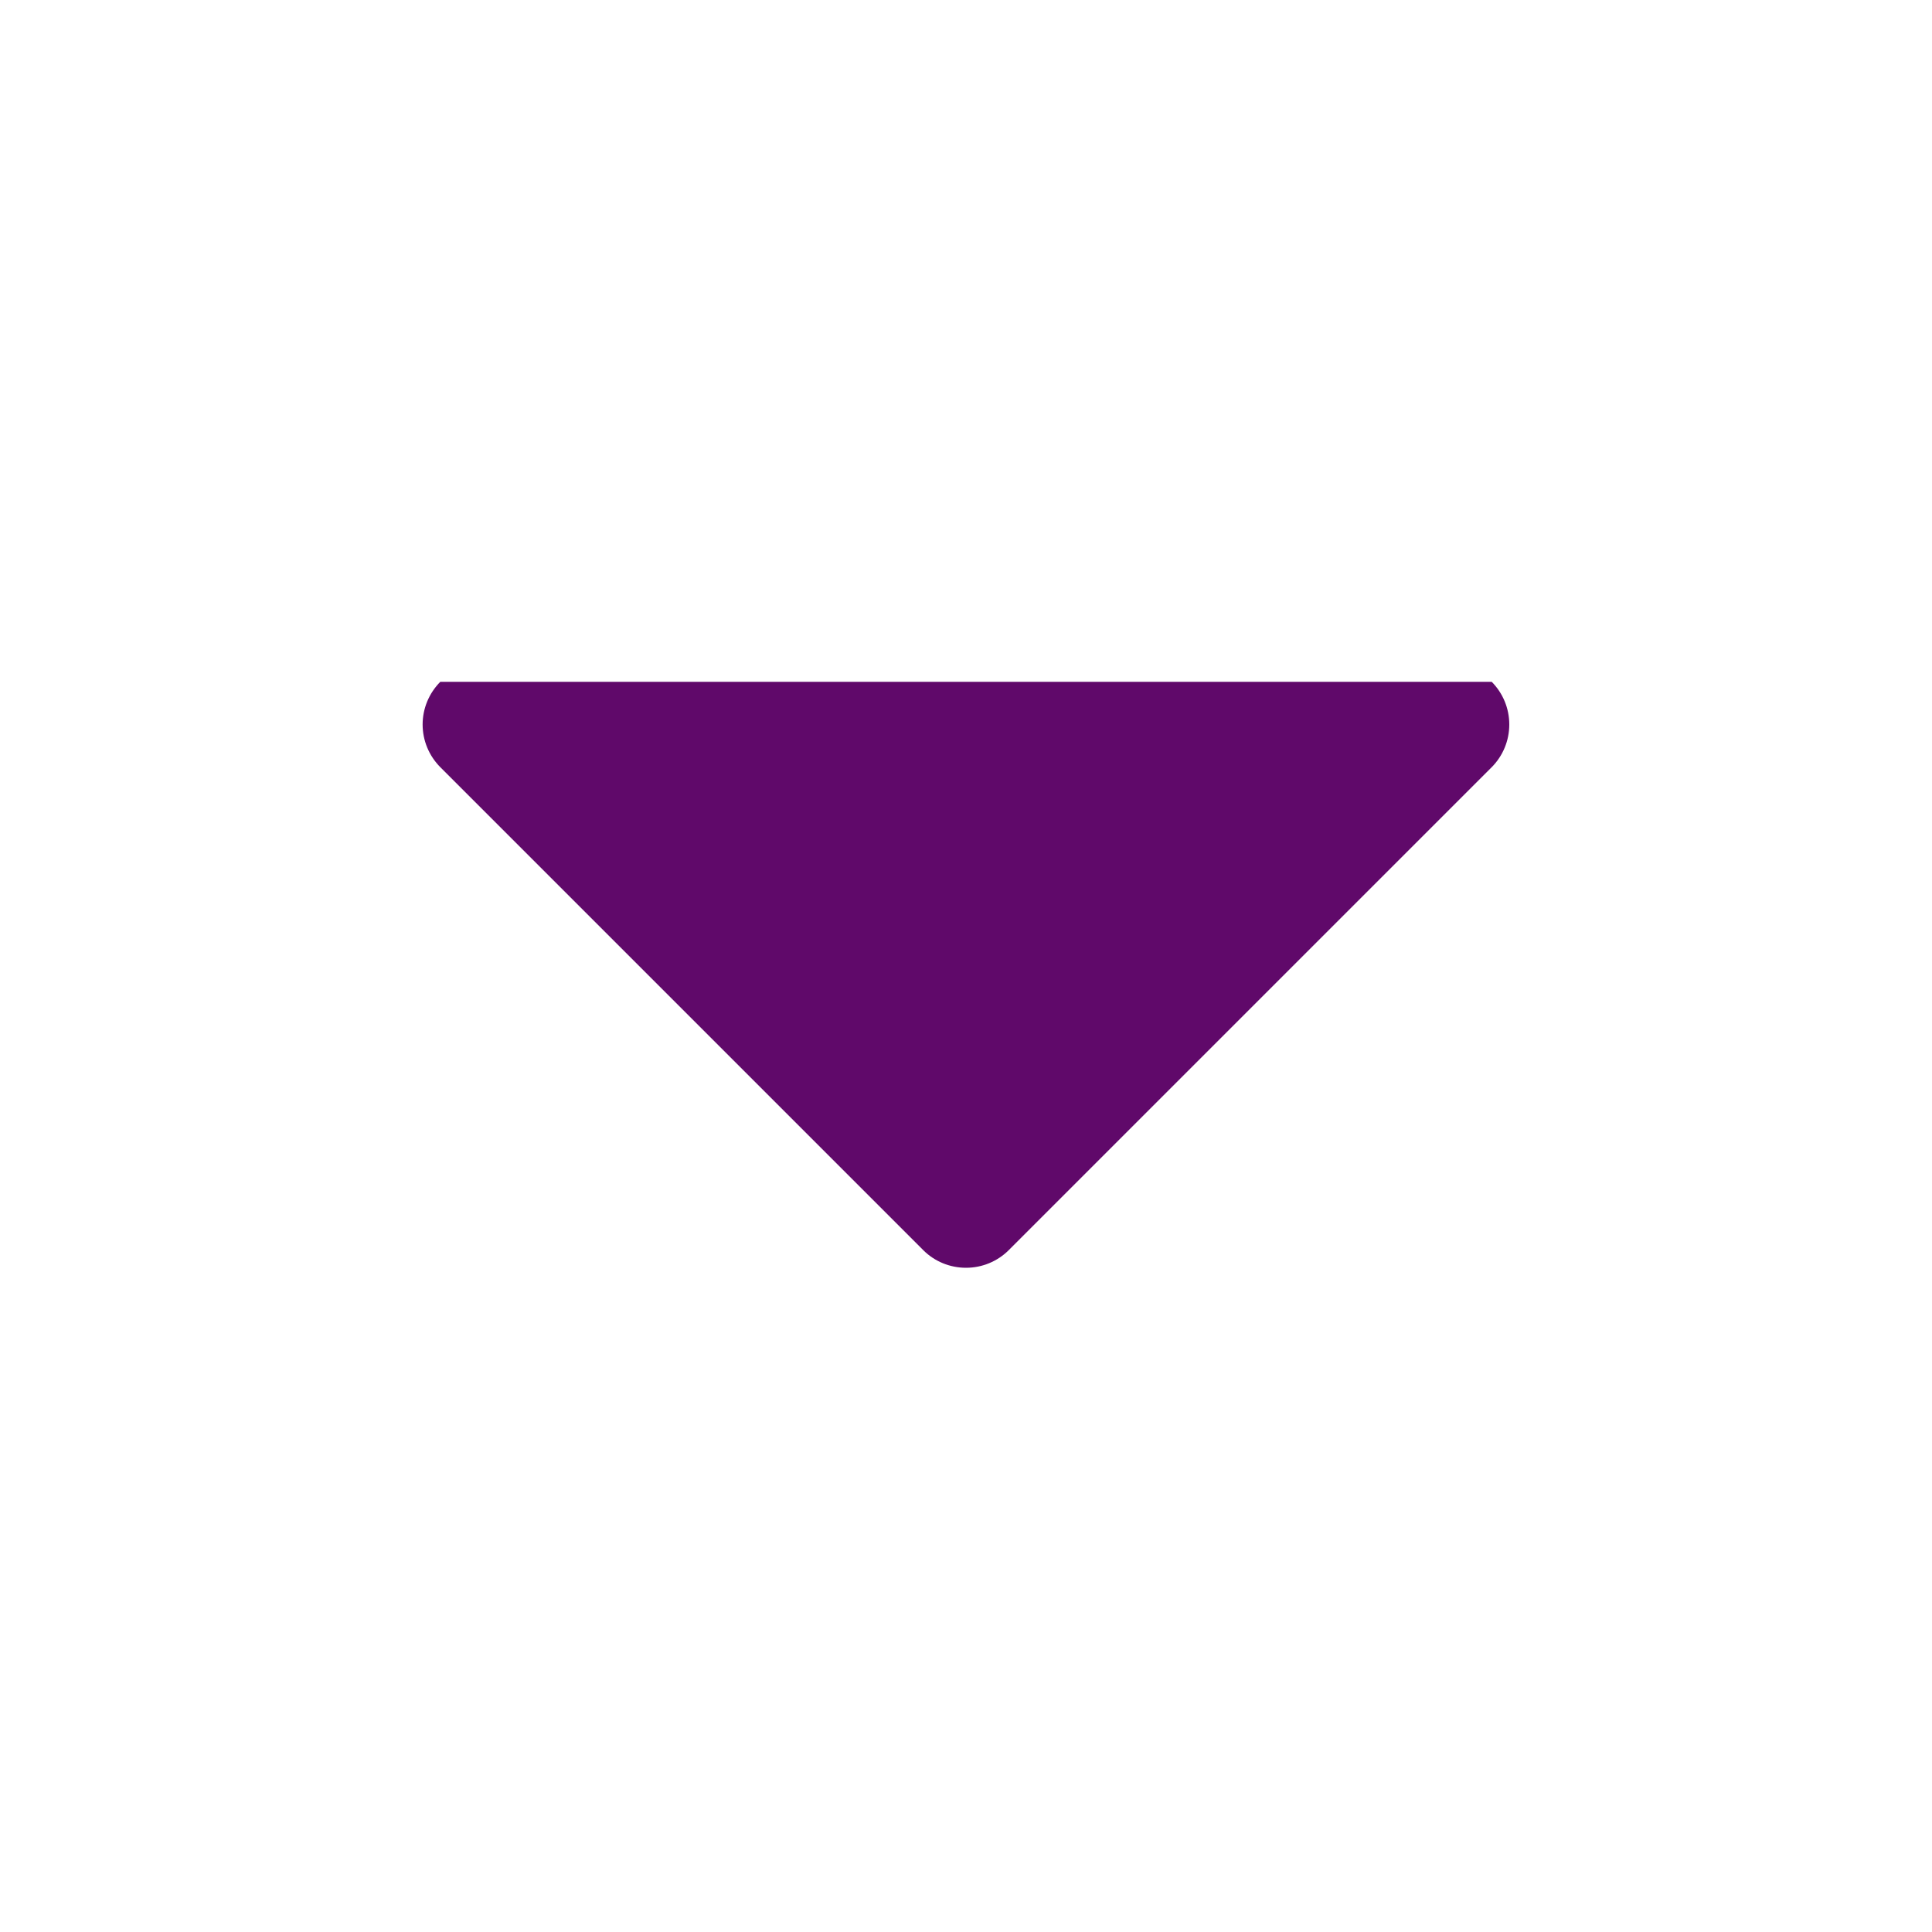 <svg width="20" height="20" viewBox="0 0 20 20" fill="none" xmlns="http://www.w3.org/2000/svg">
<path d="M15.442 7.942C15.559 7.824 15.624 7.666 15.624 7.5C15.624 7.334 15.559 7.176 15.442 7.058H4.558C4.441 7.176 4.375 7.334 4.375 7.5C4.375 7.666 4.441 7.824 4.558 7.942L9.558 12.942C9.675 13.059 9.834 13.124 10 13.124C10.166 13.124 10.324 13.059 10.442 12.942L15.442 7.942Z" fill="#60096A"/>
</svg>
